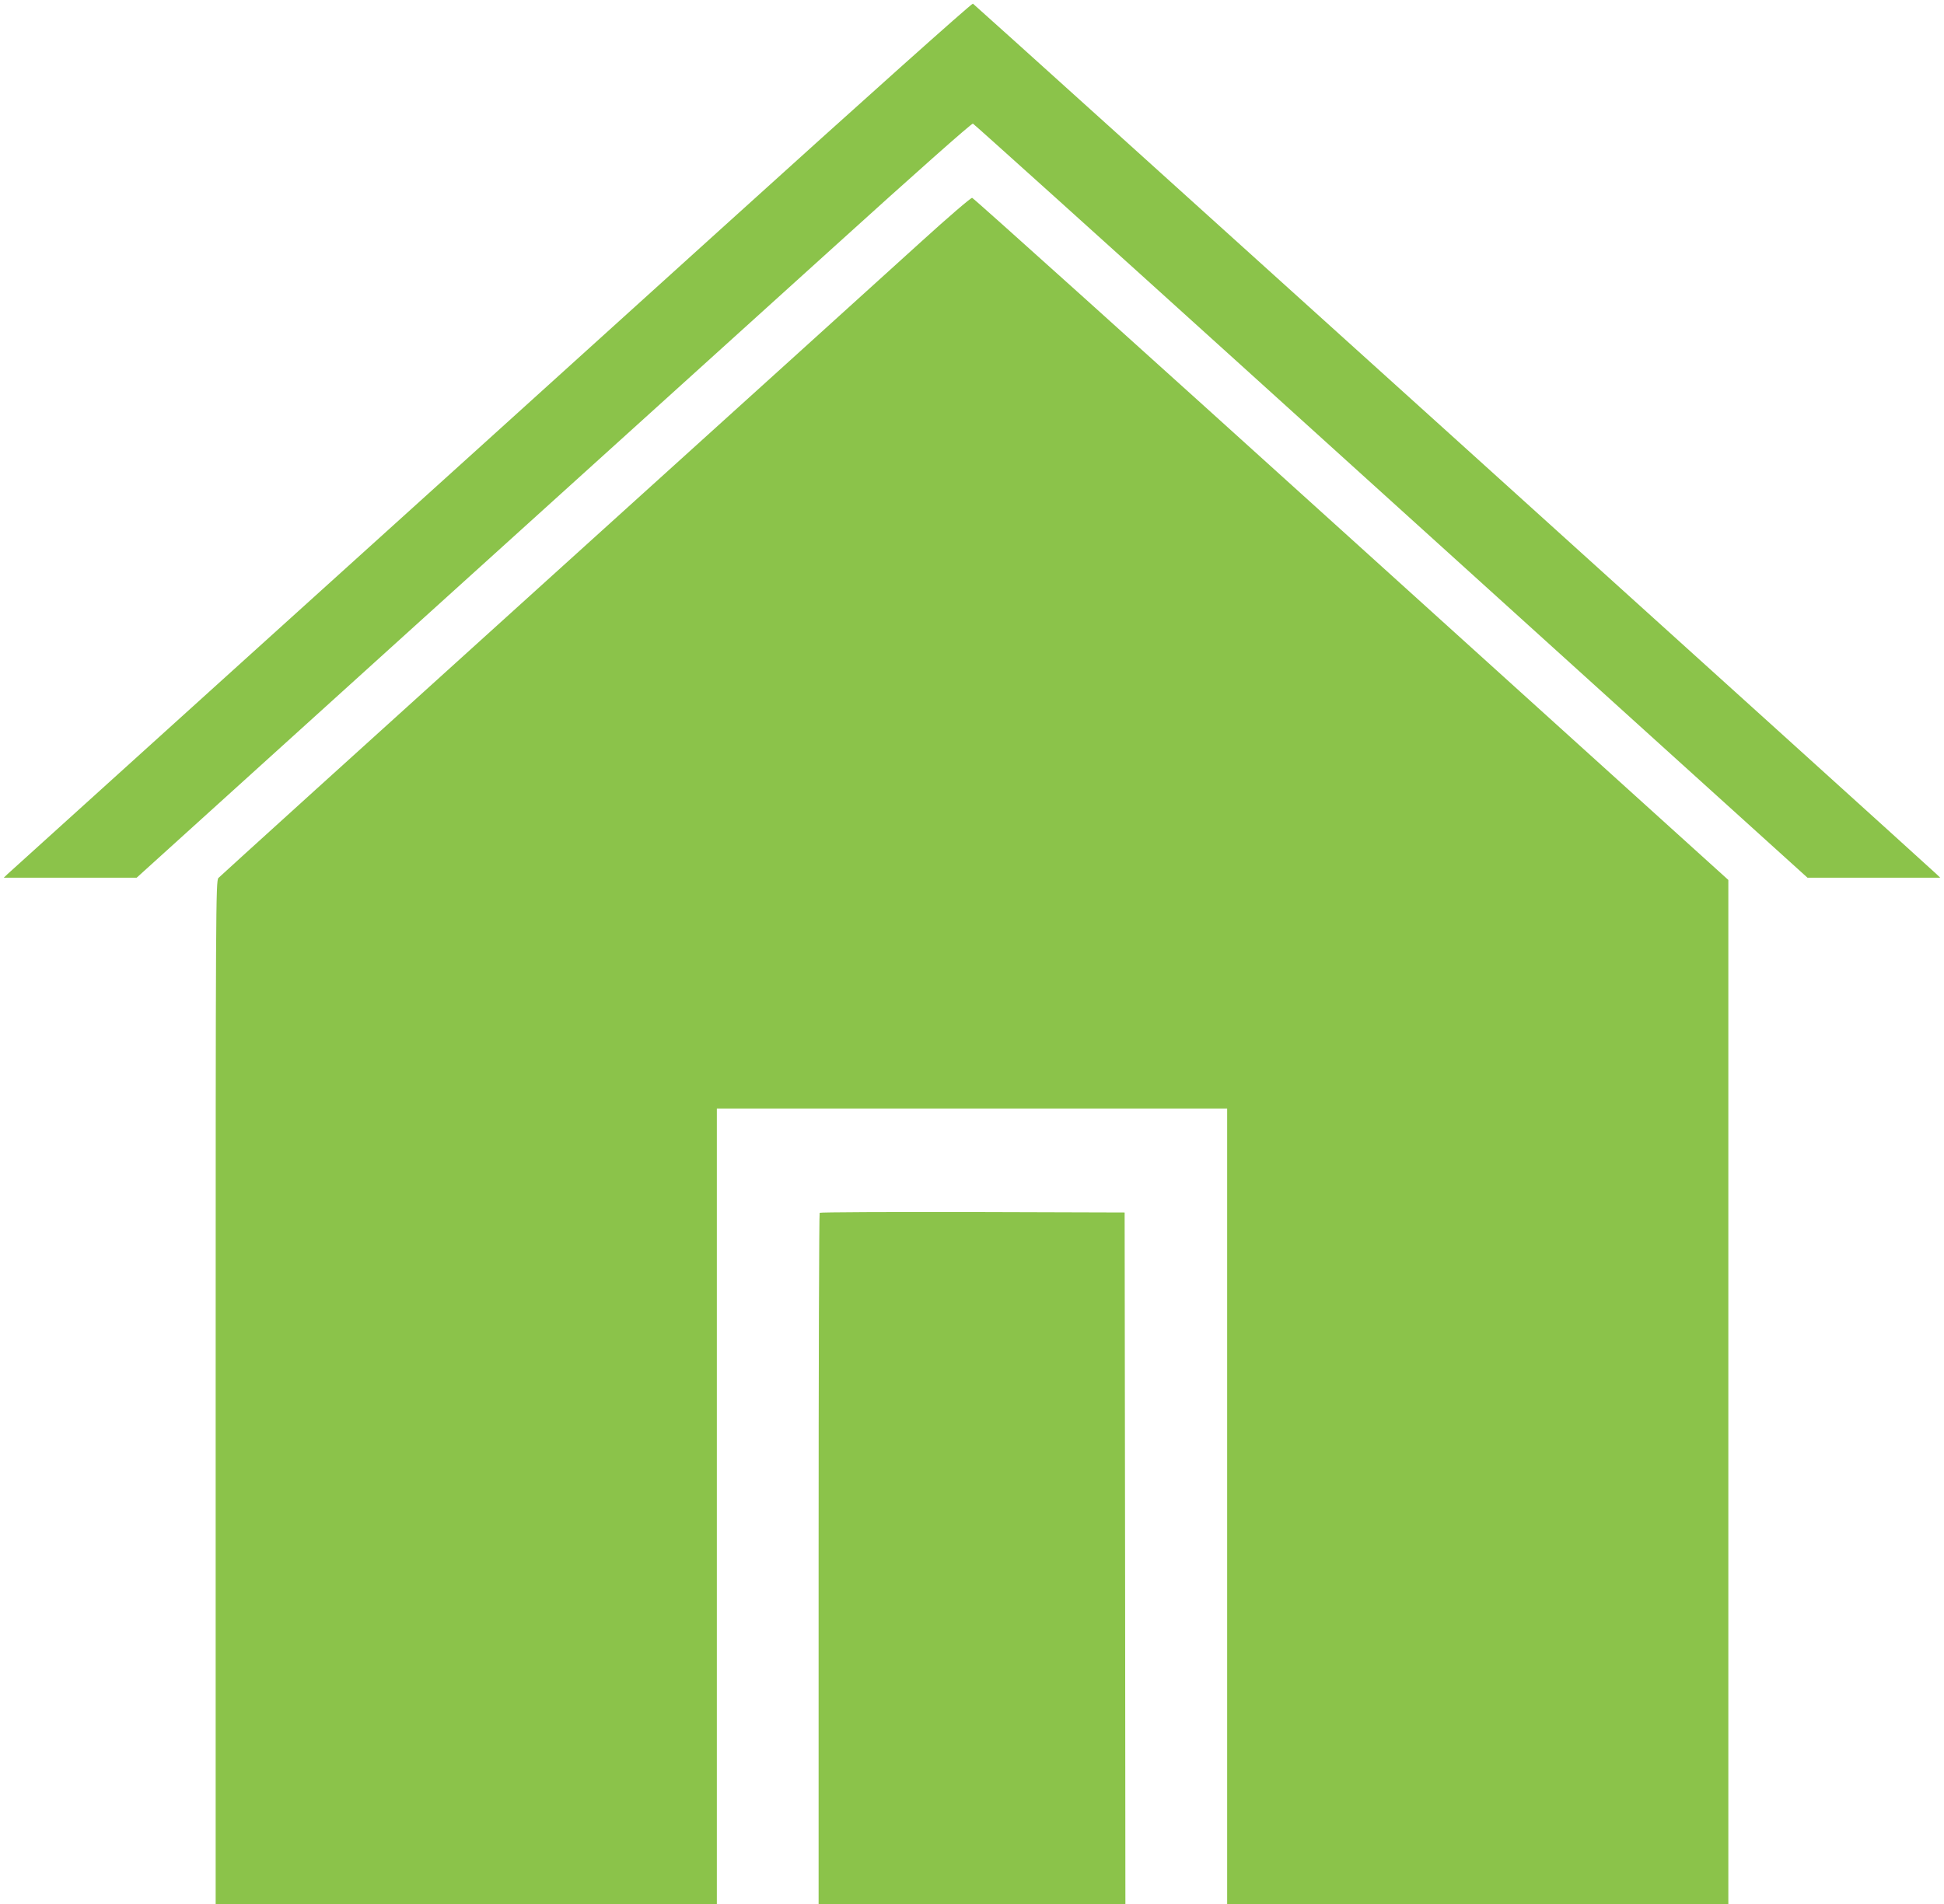 <?xml version="1.0" standalone="no"?>
<!DOCTYPE svg PUBLIC "-//W3C//DTD SVG 20010904//EN"
 "http://www.w3.org/TR/2001/REC-SVG-20010904/DTD/svg10.dtd">
<svg version="1.0" xmlns="http://www.w3.org/2000/svg"
 width="1280pt" height="1254pt" viewBox="0 0 1280 1254"
 preserveAspectRatio="xMidYMid meet">
<g transform="translate(0,1254) scale(0.1,-0.1)"
fill="#8bc34a" stroke="none">
<path d="M4749 11034 c-904 -819 -2326 -2104 -3159 -2857 -833 -754 -1526
-1380 -1540 -1393 l-25 -24 437 0 438 0 1837 1663 c1011 914 2247 2033 2747
2485 536 486 914 821 922 818 7 -3 818 -733 1801 -1623 983 -890 2217 -2007
2741 -2481 l953 -862 437 0 437 0 -25 24 c-105 99 -6334 5728 -6344 5732 -8 3
-716 -630 -1657 -1482z"/>
<path d="M6065 10948 c-176 -160 -1285 -1164 -2465 -2231 -1180 -1067 -2153
-1949 -2162 -1959 -17 -19 -18 -195 -18 -3389 l0 -3369 1650 0 1650 0 0 2620
0 2620 1680 0 1680 0 0 -2620 0 -2620 1650 0 1650 0 0 3373 0 3372 -2482 2245
c-1365 1235 -2488 2246 -2497 2247 -9 1 -160 -129 -336 -289z"/>
<path d="M5397 4553 c-4 -3 -7 -1029 -7 -2280 l0 -2273 1010 0 1010 0 -2 2277
-3 2278 -1001 3 c-550 1 -1004 -1 -1007 -5z"/>
</g>
</svg>
